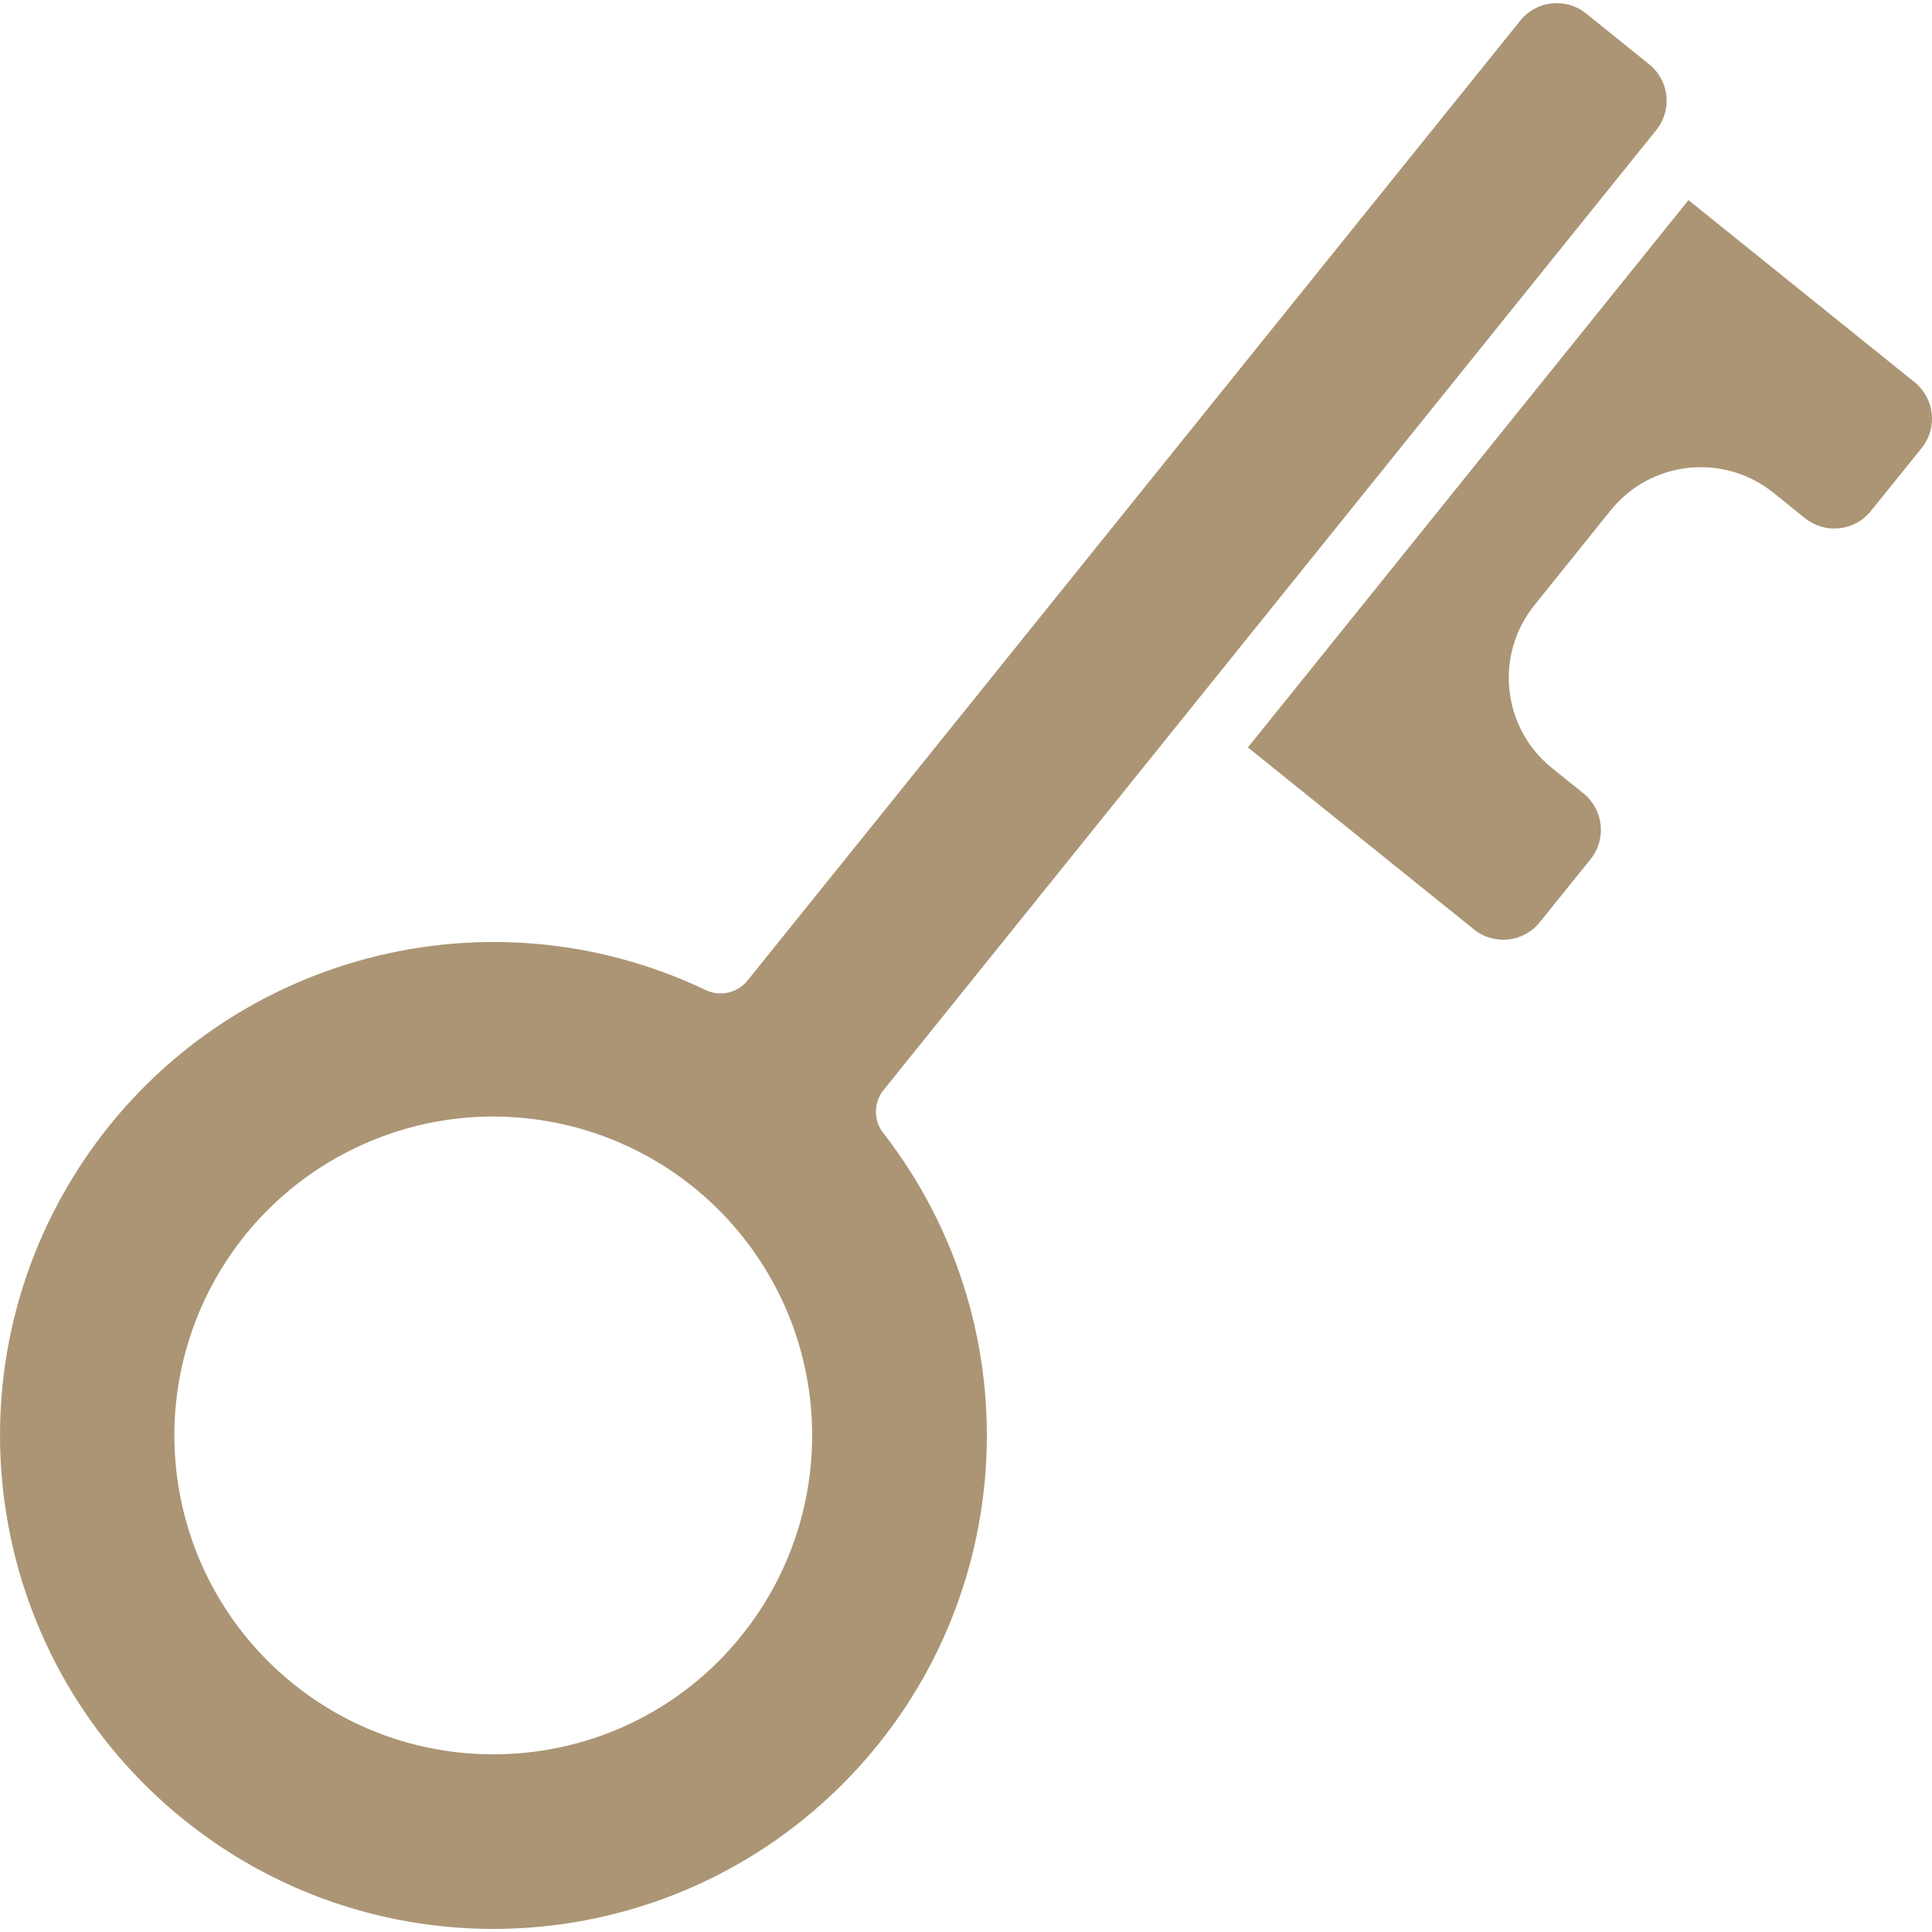 <?xml version="1.0" encoding="UTF-8"?> <svg xmlns="http://www.w3.org/2000/svg" width="24" height="24" viewBox="0 0 24 24" fill="none"> <g clip-path="url(#clip0_62_2870)"> <path fill-rule="evenodd" clip-rule="evenodd" d="M20.975 2.486L15.502 9.285L18.312 11.547C18.561 11.746 18.926 11.707 19.126 11.458L19.759 10.673C19.959 10.423 19.92 10.058 19.671 9.856L19.278 9.54C18.66 9.042 18.563 8.138 19.06 7.519L20.008 6.34C20.506 5.721 21.411 5.624 22.03 6.121L22.423 6.438C22.673 6.638 23.038 6.599 23.239 6.35L23.873 5.564C24.072 5.314 24.033 4.951 23.785 4.749L20.975 2.486Z" fill="#AB9574"></path> <path d="M10.975 13.542L20.576 1.614C20.776 1.365 20.737 1.001 20.488 0.8L19.701 0.166C19.452 -0.034 19.088 0.006 18.887 0.254L9.286 12.181C9.225 12.256 9.141 12.309 9.047 12.33C8.953 12.352 8.854 12.341 8.767 12.299C5.96 10.961 2.596 11.937 0.941 14.569C-0.714 17.202 -0.136 20.657 2.286 22.607C4.709 24.557 8.207 24.384 10.425 22.204C12.644 20.025 12.878 16.53 10.972 14.074C10.912 13.998 10.88 13.904 10.881 13.807C10.881 13.711 10.914 13.617 10.975 13.542ZM9.213 20.316C8.889 20.722 8.486 21.059 8.03 21.309C7.574 21.558 7.073 21.715 6.556 21.77C6.412 21.785 6.268 21.793 6.123 21.793C4.274 21.791 2.672 20.51 2.264 18.706C1.856 16.902 2.75 15.056 4.419 14.258C6.087 13.46 8.086 13.923 9.234 15.373C10.382 16.824 10.373 18.875 9.213 20.316Z" fill="#AB9574"></path> </g> <defs> <clipPath id="clip0_62_2870"> <rect width="24" height="24" fill="white"></rect> </clipPath> </defs> </svg> 